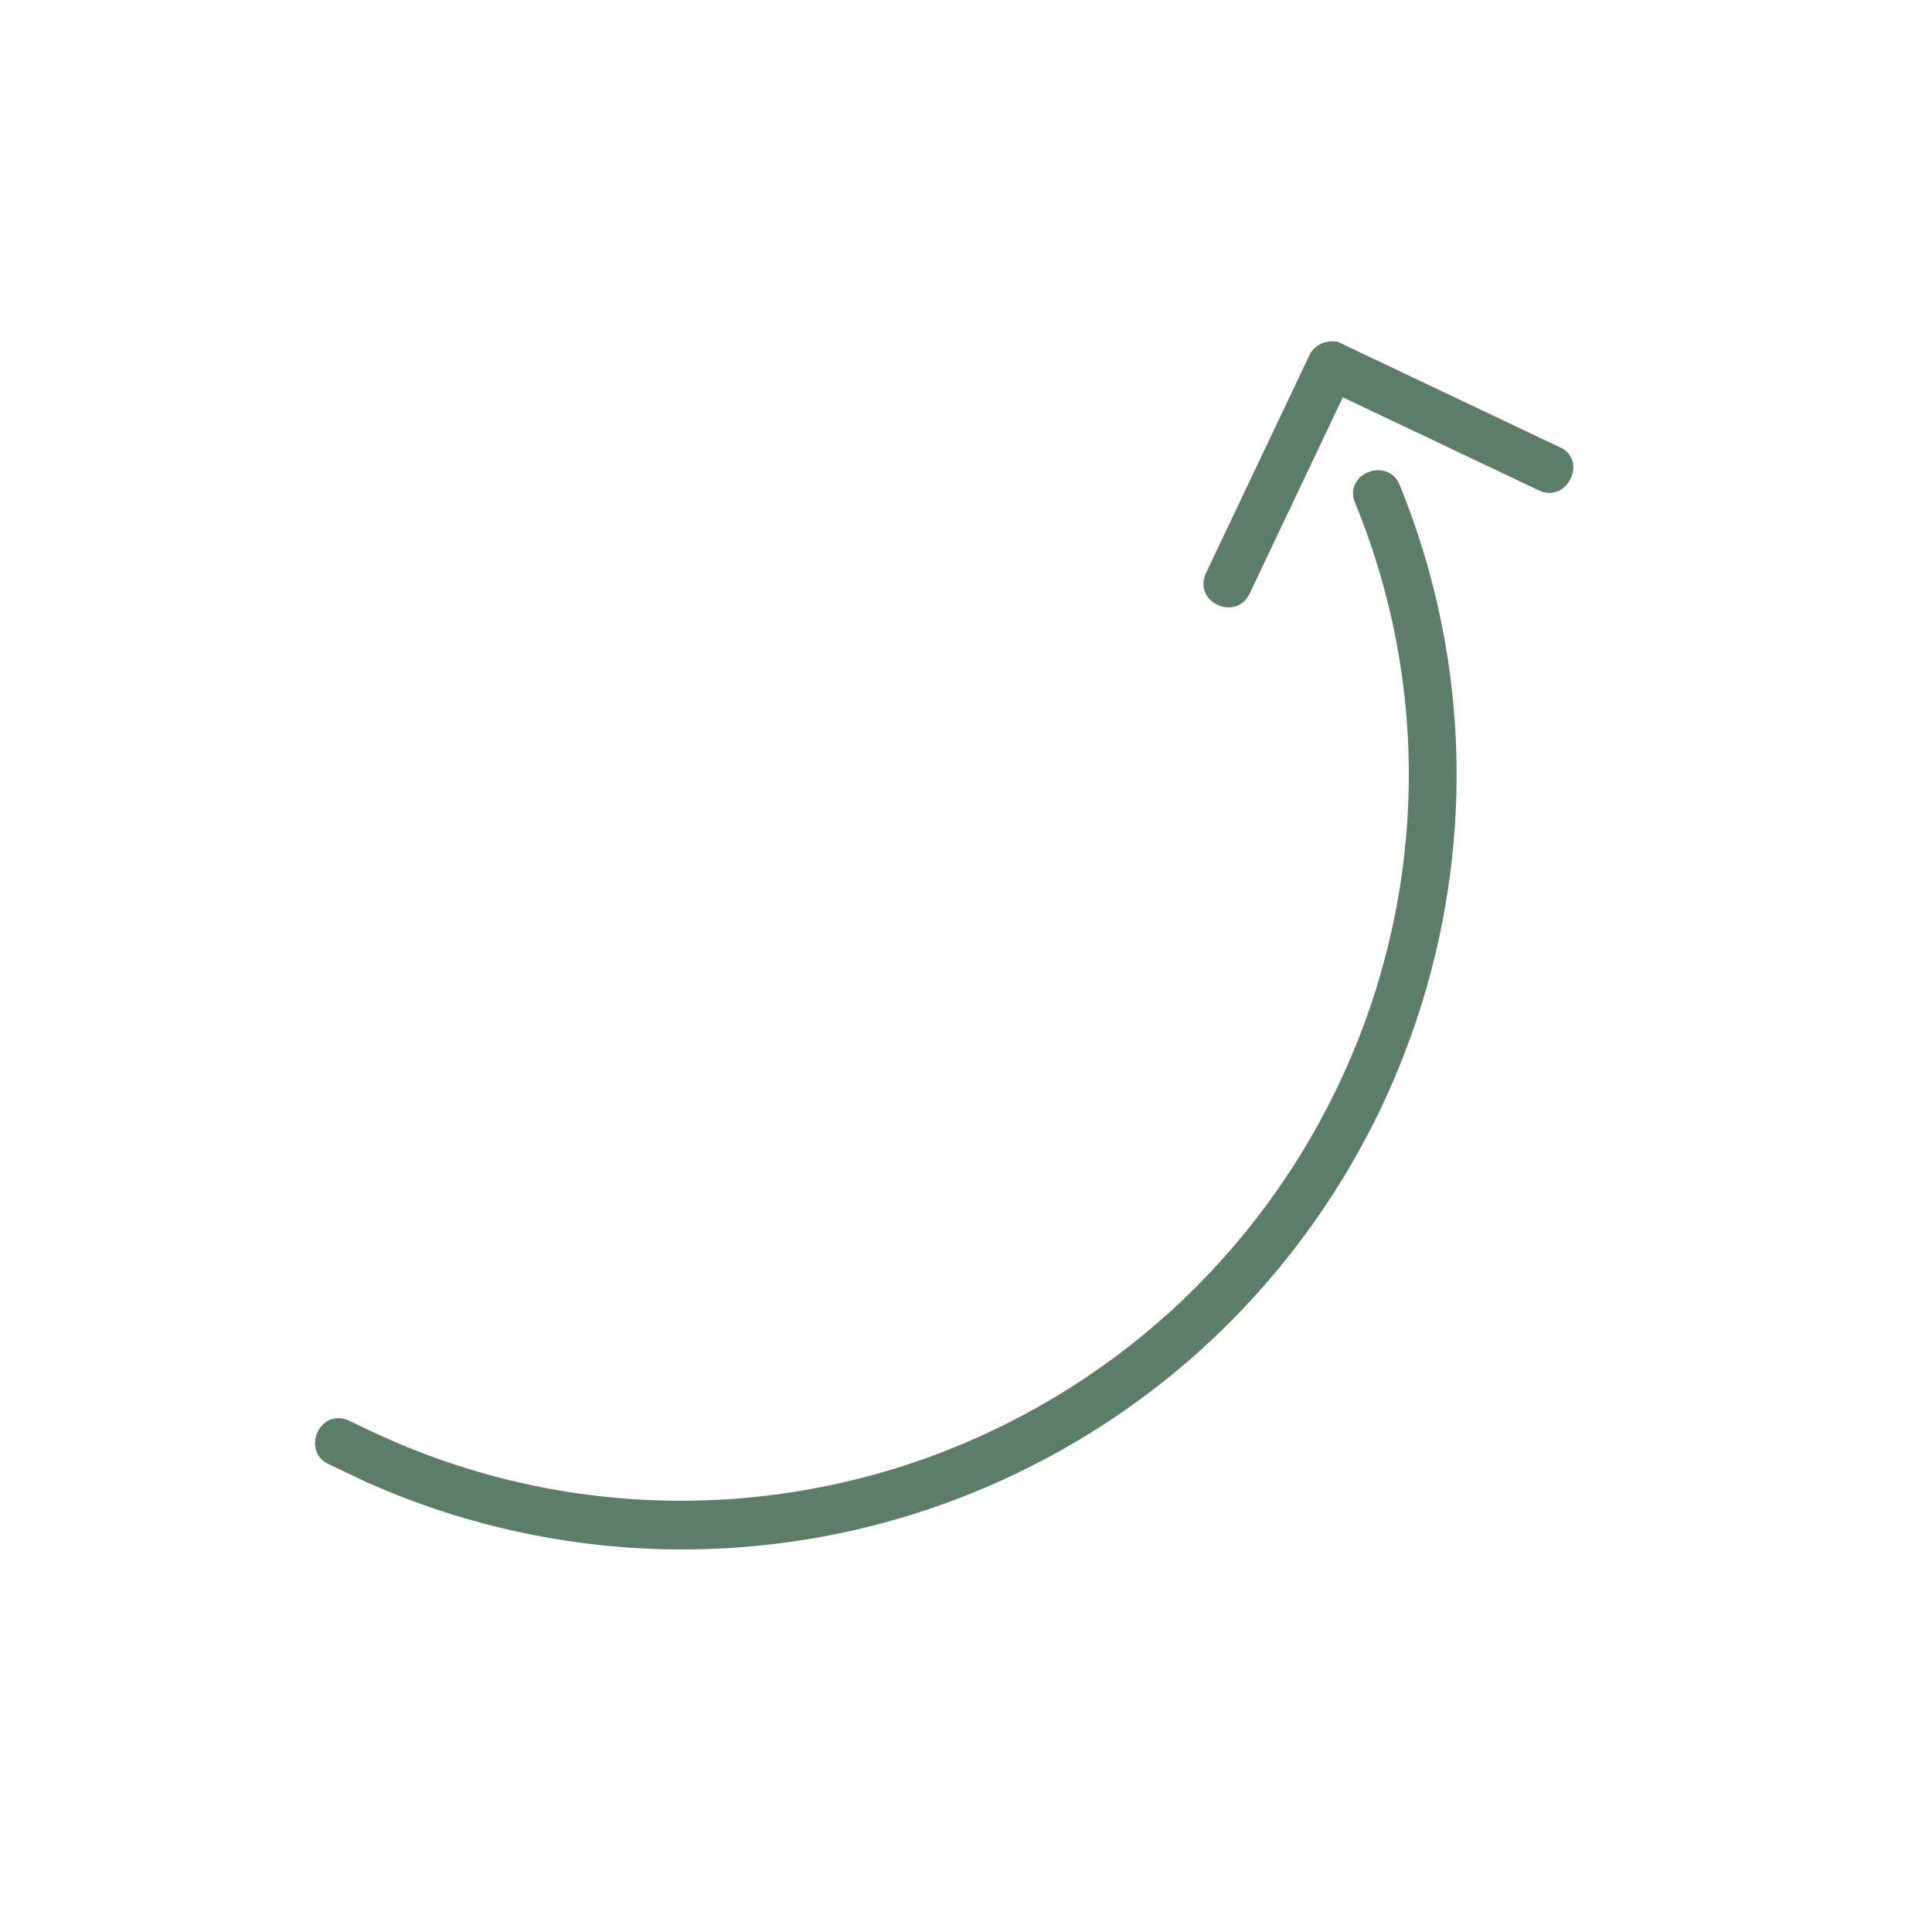 <?xml version="1.0" encoding="UTF-8"?> <svg xmlns="http://www.w3.org/2000/svg" width="797" height="797" viewBox="0 0 797 797" fill="none"><g clip-path="url(#clip0_620_24726)"><path d="M643.384 184.339L553.502 141.66C548.792 139.424 542.482 141.671 540.246 146.381L497.567 236.263C491.814 248.379 509.885 256.717 515.544 244.799L553.955 163.905L634.848 202.315C646.353 207.778 655.32 190.007 643.384 184.339ZM575.551 444.019C607.445 368.777 610.548 281.097 577.267 199.757C572.405 188.329 553.847 195.356 559.09 207.648C621.541 360.292 546.954 534.309 394.249 596.842C316.572 628.58 228.812 626.341 152.951 590.321L144.197 586.164C131.901 580.326 124.03 598.618 135.661 604.14L144.416 608.297C225.31 646.708 318.982 649.484 401.885 615.557C483.173 582.339 543.684 519.297 575.587 444.036L575.551 444.019Z" fill="#5C7D67"></path></g><defs><clipPath id="clip0_620_24726"><rect width="597" height="597" fill="white" transform="matrix(0.429 -0.903 -0.903 -0.429 540.109 796.184)"></rect></clipPath></defs></svg> 